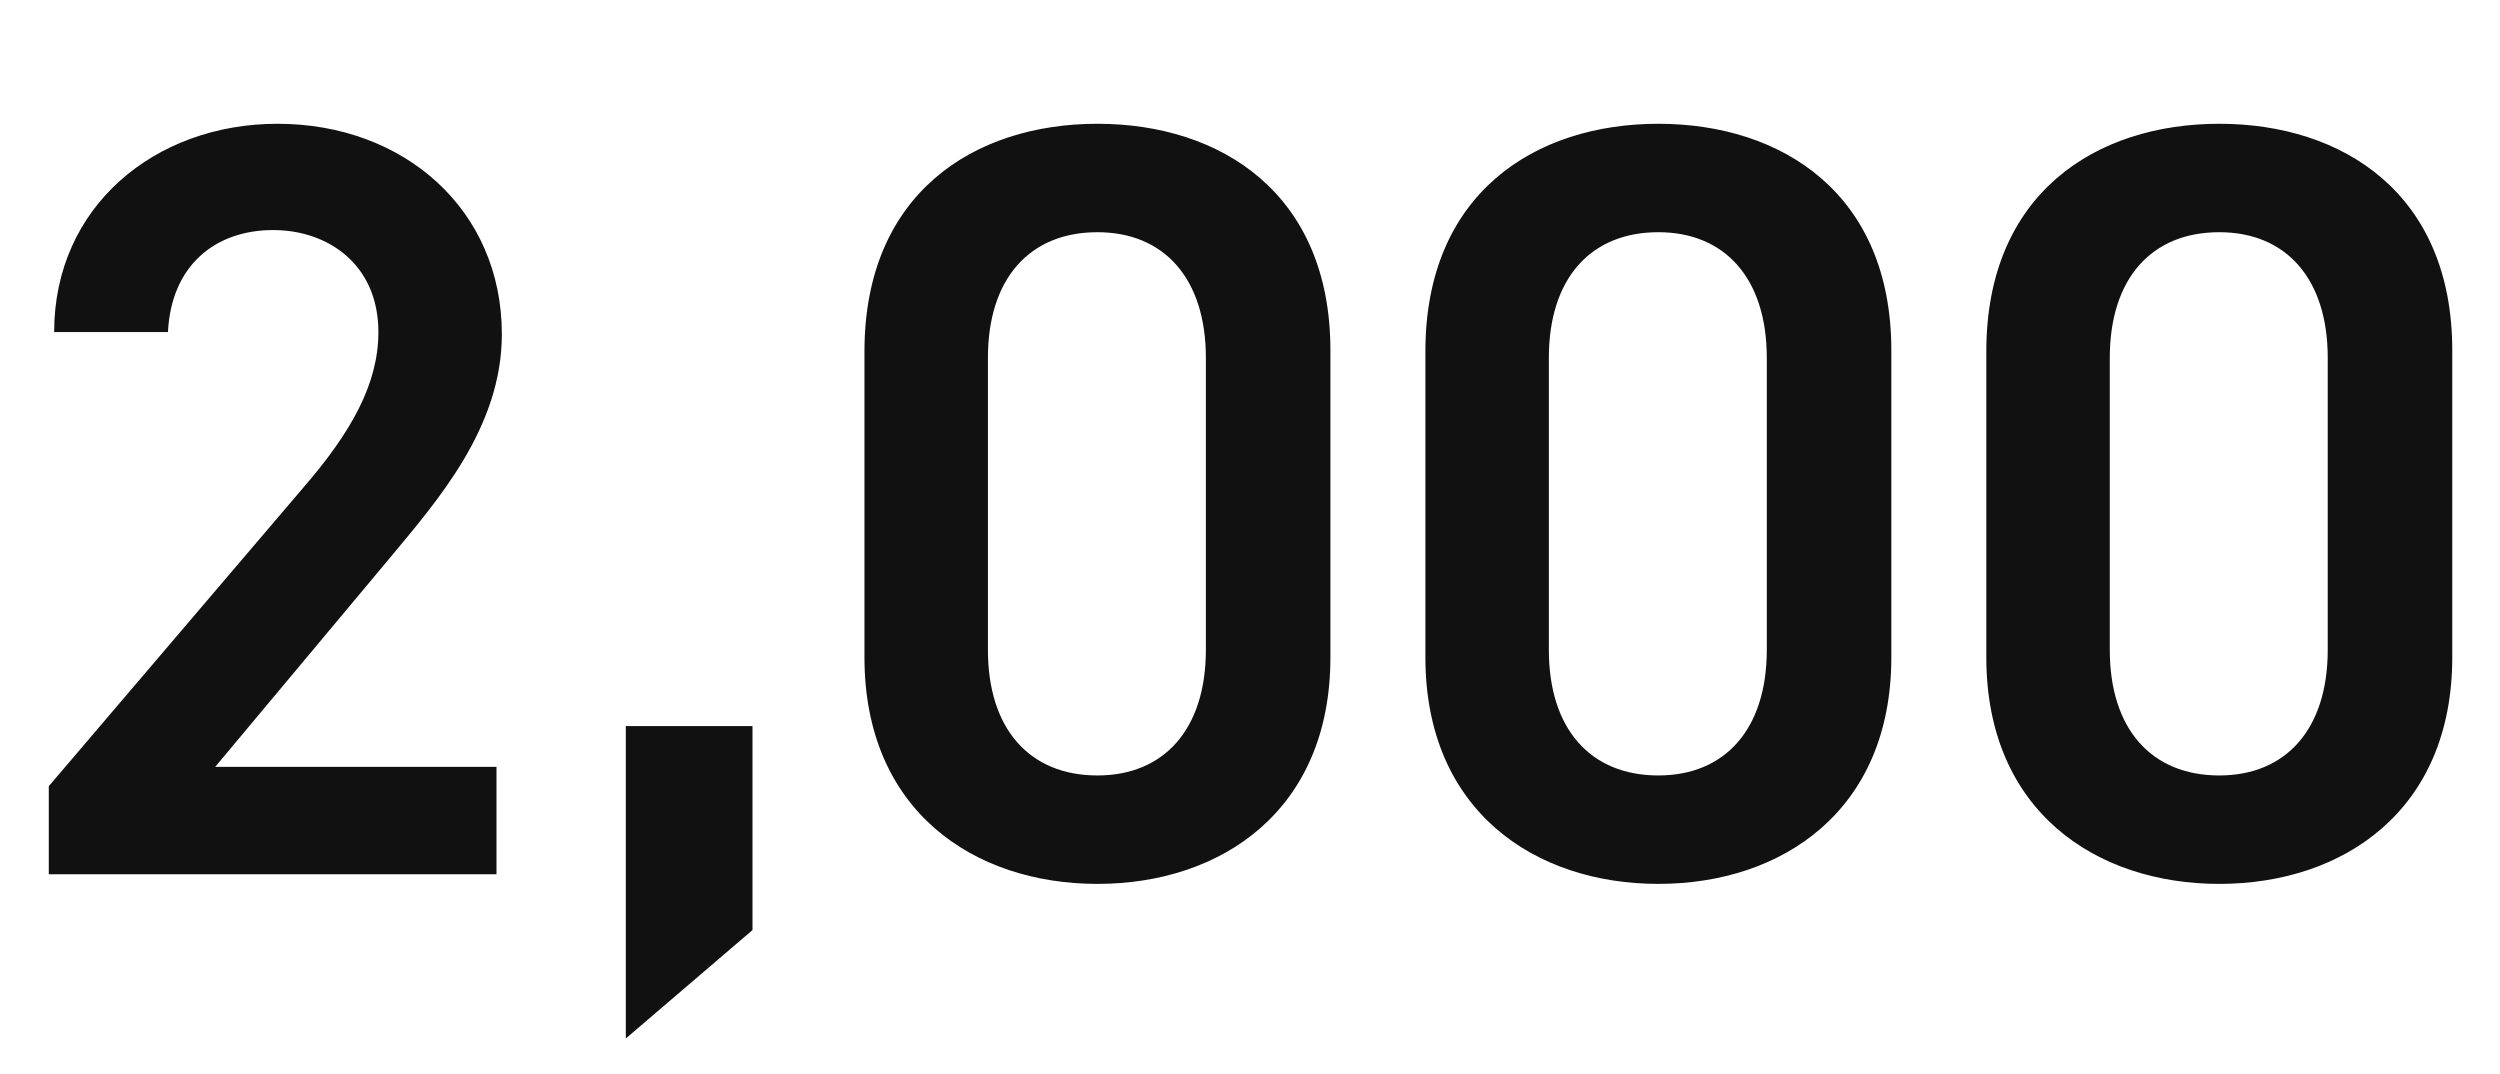 <svg width="163" height="70" viewBox="0 0 163 70" fill="none" xmlns="http://www.w3.org/2000/svg">
<g clip-path="url(#clip0_181_63)">
<path d="M32.371 50V57H3.181V51.26L19.771 31.8C22.921 28.16 24.671 25.01 24.671 21.65C24.671 17.24 21.381 15 17.811 15C14.031 15 11.161 17.31 10.951 21.65H3.531C3.531 13.46 10.111 8.07 18.091 8.07C26.351 8.07 32.721 13.67 32.721 21.79C32.721 27.88 28.521 32.64 25.441 36.35L14.031 50H32.371ZM49.063 47.34V60.64L40.803 67.71V47.34H49.063ZM86.743 42.86C86.743 52.87 79.603 57.63 71.553 57.63C63.503 57.63 56.363 52.87 56.363 42.86V22.91C56.363 12.62 63.503 8.07 71.553 8.07C79.603 8.07 86.743 12.62 86.743 22.84V42.86ZM78.623 23.33C78.623 18.15 75.893 15.14 71.553 15.14C67.143 15.14 64.413 18.15 64.413 23.33V42.37C64.413 47.55 67.143 50.56 71.553 50.56C75.893 50.56 78.623 47.55 78.623 42.37V23.33ZM123.315 42.86C123.315 52.87 116.175 57.63 108.125 57.63C100.075 57.63 92.936 52.87 92.936 42.86V22.91C92.936 12.62 100.075 8.07 108.125 8.07C116.175 8.07 123.315 12.62 123.315 22.84V42.86ZM115.195 23.33C115.195 18.15 112.465 15.14 108.125 15.14C103.715 15.14 100.985 18.15 100.985 23.33V42.37C100.985 47.55 103.715 50.56 108.125 50.56C112.465 50.56 115.195 47.55 115.195 42.37V23.33ZM159.888 42.86C159.888 52.87 152.748 57.63 144.698 57.63C136.648 57.63 129.508 52.87 129.508 42.86V22.91C129.508 12.62 136.648 8.07 144.698 8.07C152.748 8.07 159.888 12.62 159.888 22.84V42.86ZM151.768 23.33C151.768 18.15 149.038 15.14 144.698 15.14C140.288 15.14 137.558 18.15 137.558 23.33V42.37C137.558 47.55 140.288 50.56 144.698 50.56C149.038 50.56 151.768 47.55 151.768 42.37V23.33Z" fill="#111111"/>
</g>
<defs>
<clipPath id="clip0_181_63">
<rect width="163" height="70" fill="white"/>
</clipPath>
</defs>
</svg>
